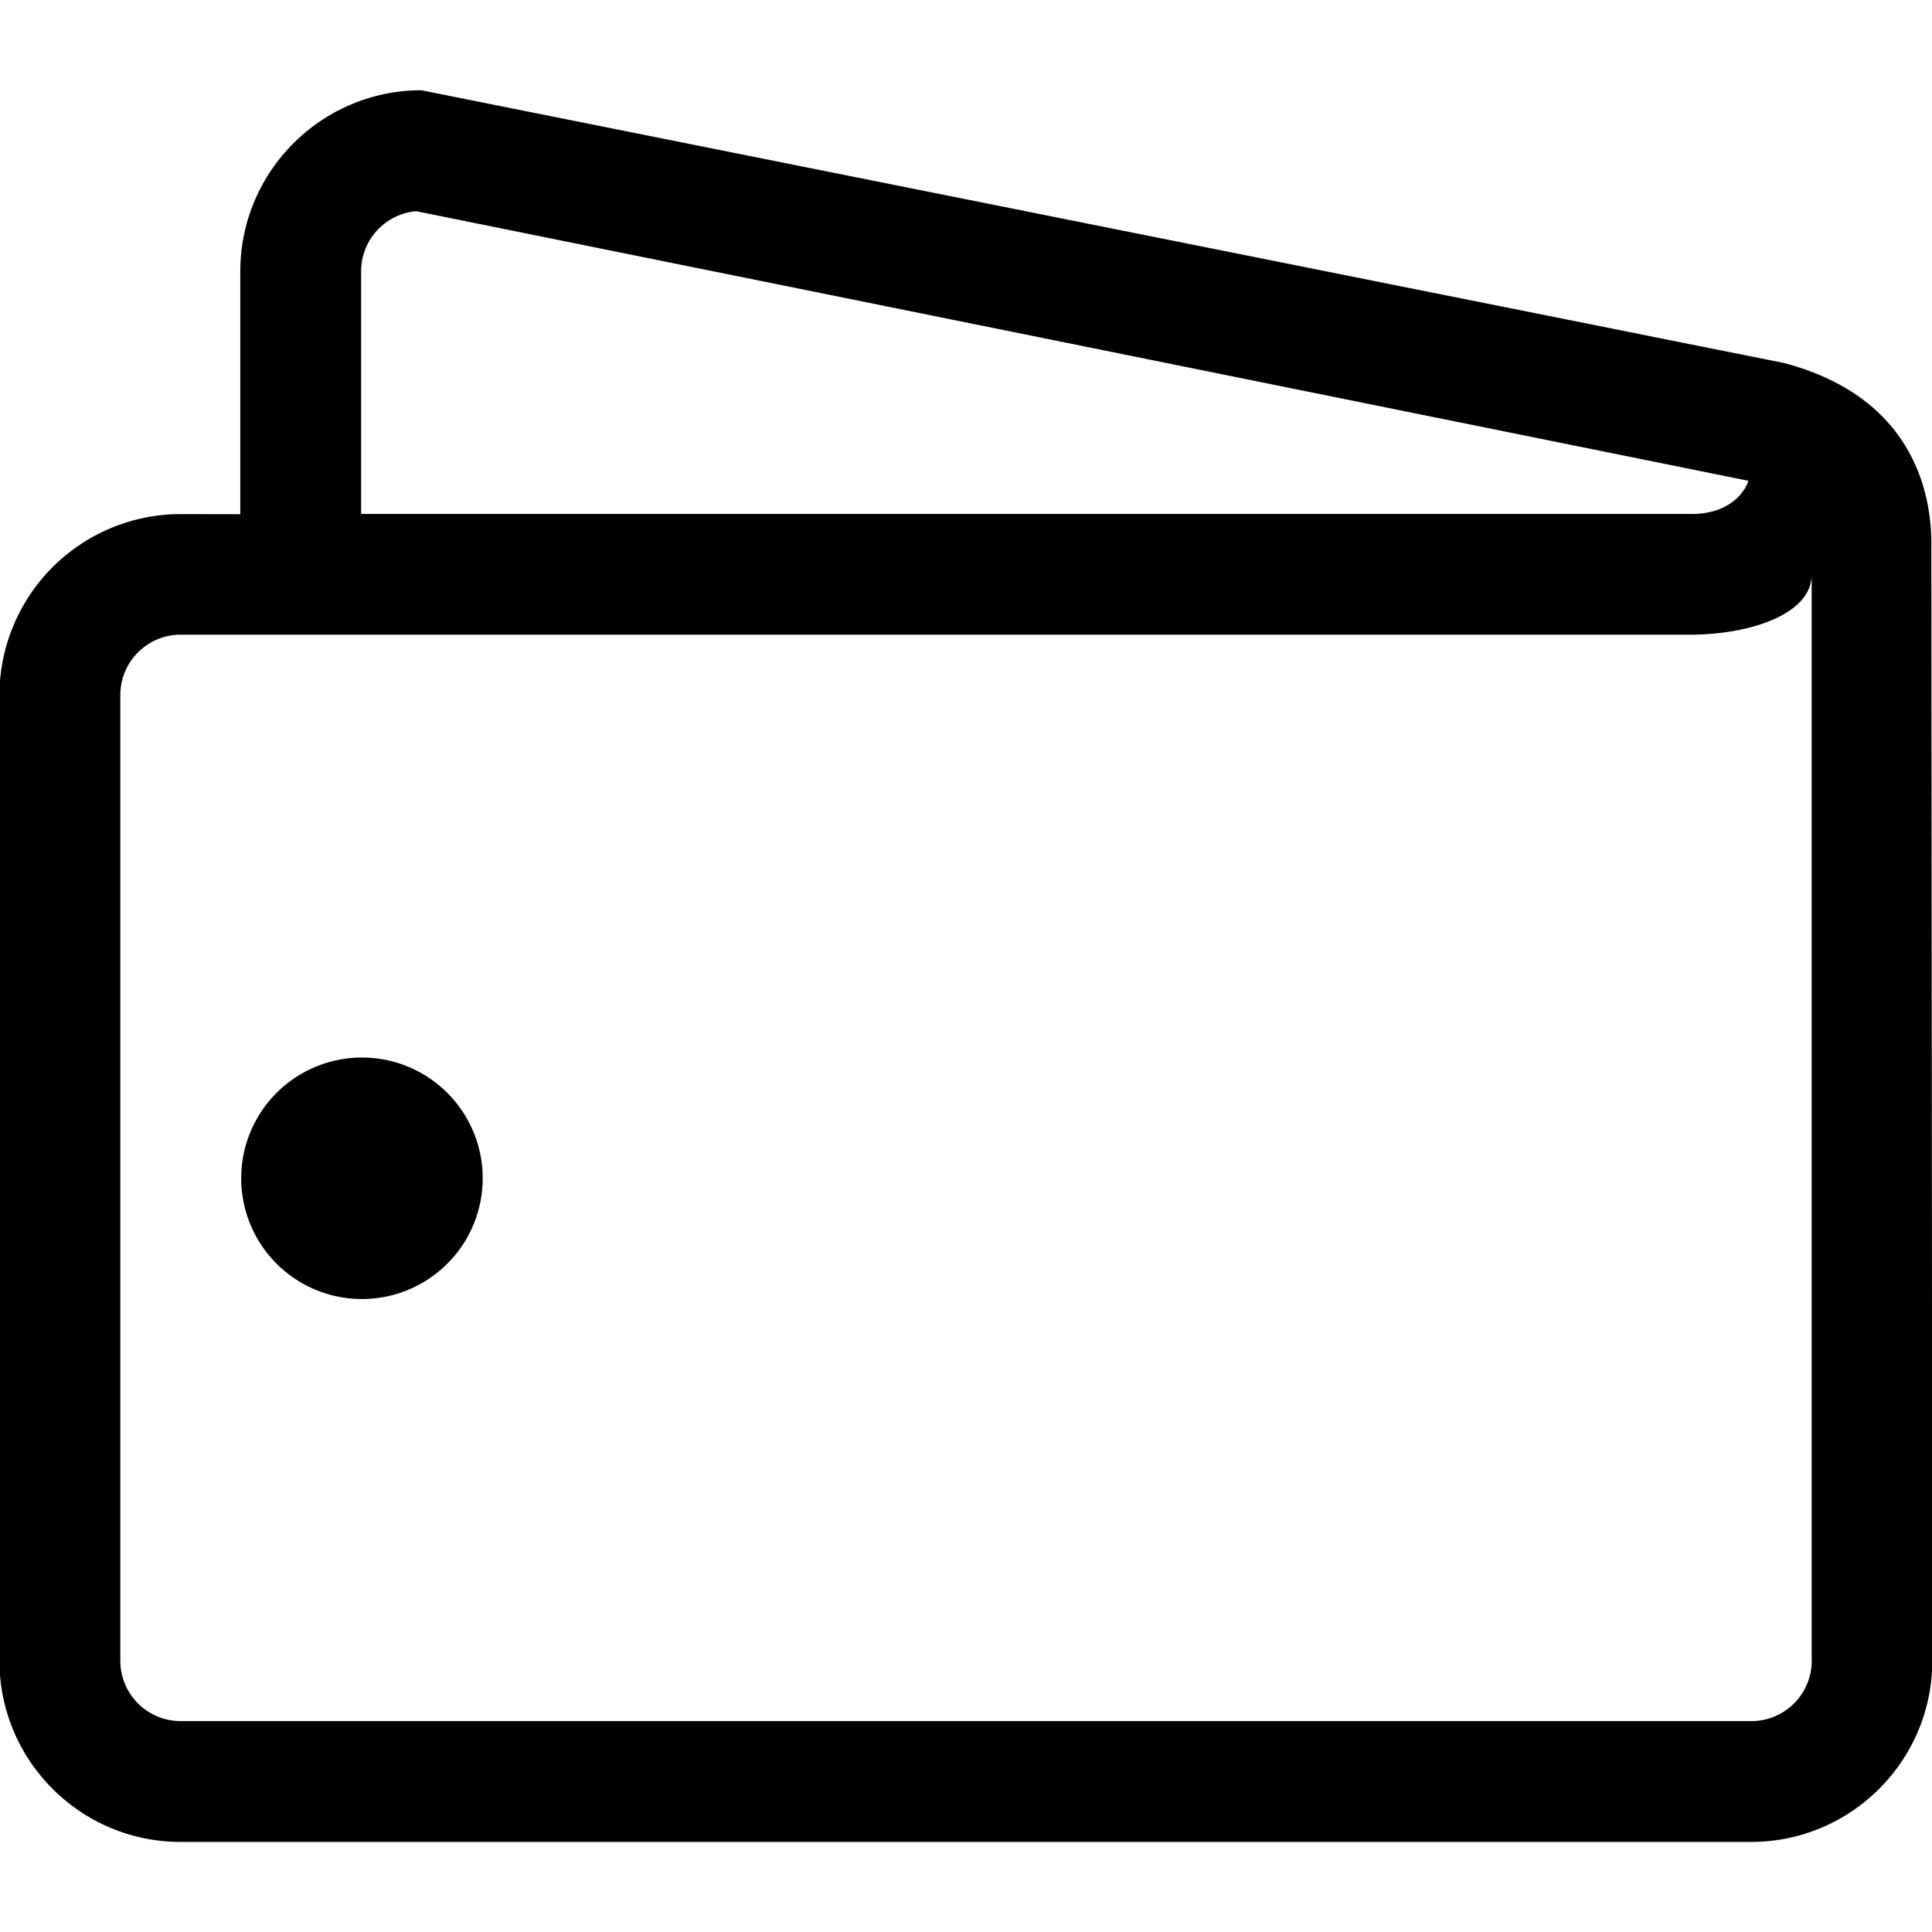 <svg fill="currentColor" width="60" height="60" viewBox="0 0 32 32" xmlns="http://www.w3.org/2000/svg"><path d="M31.989 9.078c.015-.739-.184-2.464-2.433-3.064L6.98 1.495c-1.655 0-3 1.345-3 3v4.022l-1-.002a3.003 3.003 0 00-2.989 2.999v15.994c0 1.654 1.345 3 3 3h26.014c1.654 0 3-1.346 3-3zM5.981 4.494a1 1 0 01.913-.996l22.063 4.465c.008.004-.164.56-.965.55H5.981zm24.027 23.013a1 1 0 01-1 1H2.993a1 1 0 01-1-1V11.512a1 1 0 011-1h25.002c.982 0 2.012-.335 2.012-.996v17.991zM5.995 17.516a2 2 0 100 4 2 2 0 000-4z"/></svg>